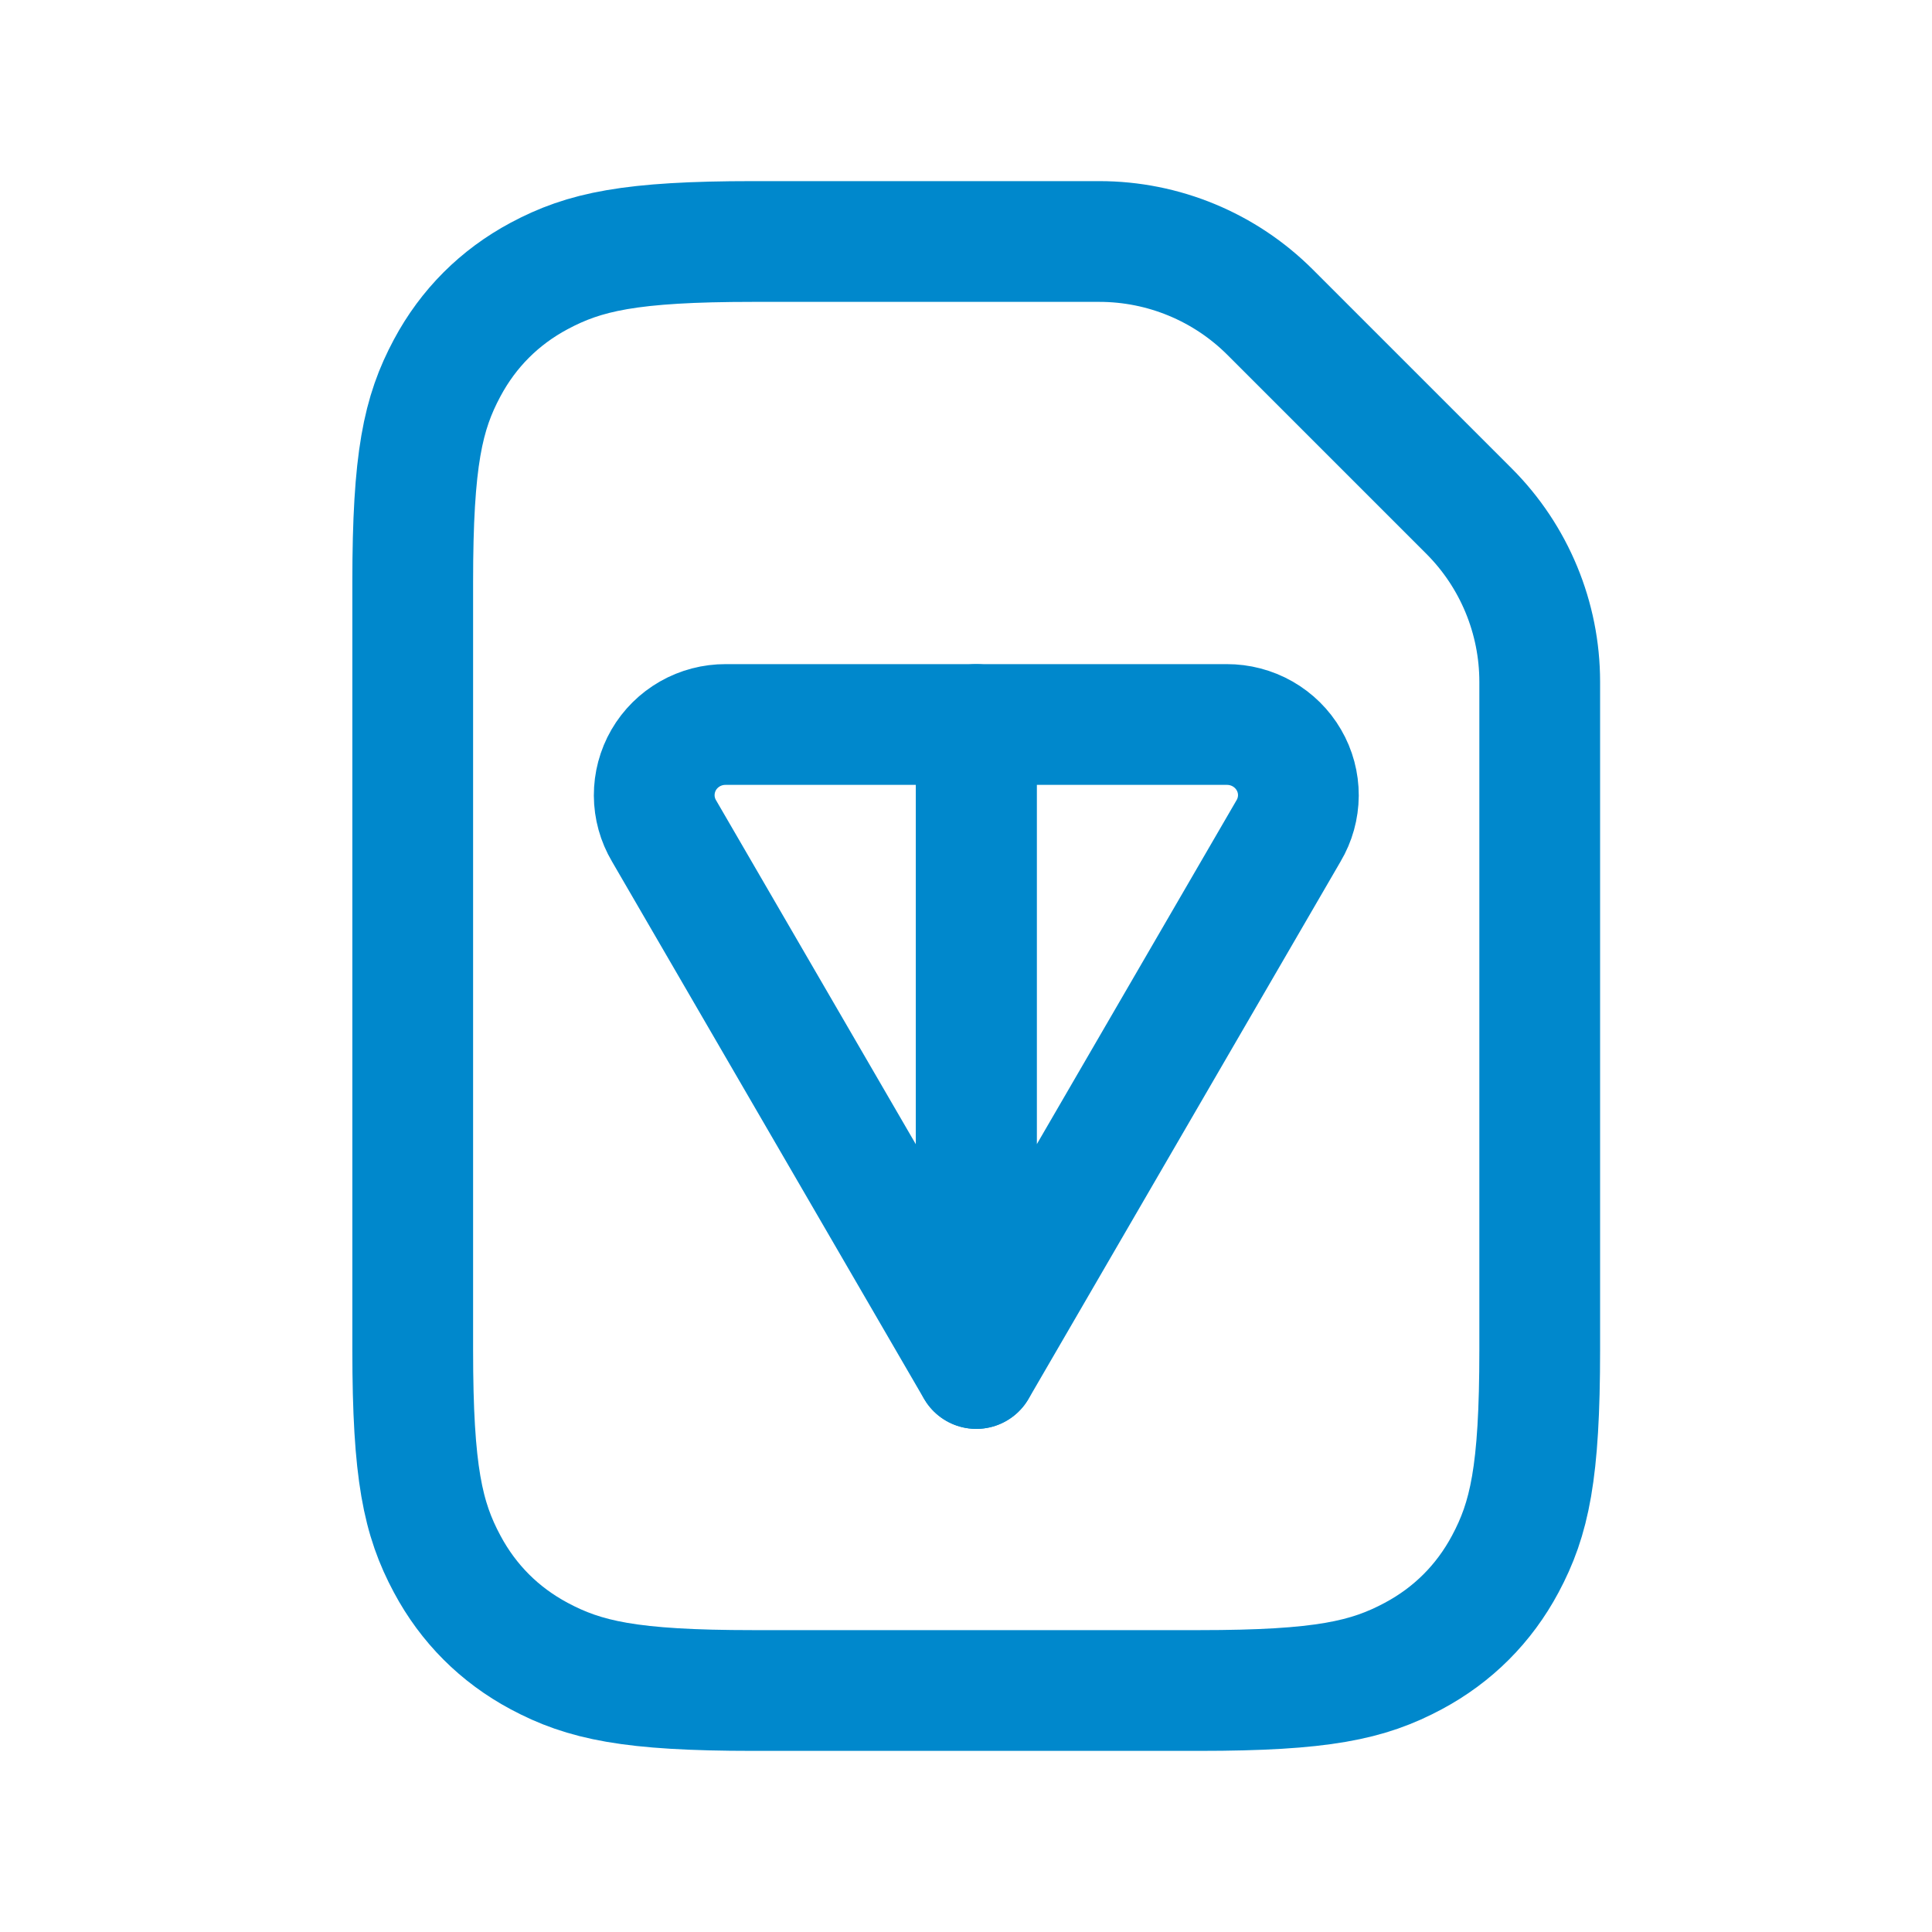 <svg width="48" height="48" viewBox="0 0 48 48" fill="none" xmlns="http://www.w3.org/2000/svg">
<path d="M18.709 6H27.313C28.904 6 30.43 6.632 31.556 7.757L36.497 12.698C37.622 13.823 38.254 15.35 38.254 16.941V33.544C38.254 36.601 37.999 37.734 37.398 38.858C36.871 39.844 36.098 40.617 35.112 41.144C33.988 41.745 32.855 42 29.798 42H18.709C15.653 42 14.52 41.745 13.395 41.144C12.41 40.617 11.637 39.844 11.11 38.858C10.508 37.734 10.254 36.601 10.254 33.544V14.456C10.254 11.399 10.508 10.266 11.11 9.141C11.637 8.156 12.41 7.383 13.395 6.856C14.52 6.255 15.653 6 18.709 6Z" stroke="#0088CC" stroke-width="3"/>
<path d="M24.254 18V34L16.498 20.644C16.34 20.377 16.255 20.073 16.254 19.763C16.253 19.453 16.334 19.148 16.489 18.88C16.645 18.611 16.87 18.389 17.14 18.234C17.411 18.079 17.718 17.999 18.03 18H24.254Z" stroke="#0088CC" stroke-width="3" stroke-linecap="round" stroke-linejoin="round"/>
<path d="M24.258 34L32.013 20.644C32.172 20.377 32.256 20.073 32.258 19.763C32.259 19.453 32.178 19.148 32.021 18.88C31.865 18.611 31.64 18.389 31.369 18.234C31.097 18.079 30.79 17.999 30.476 18H24.258V34Z" stroke="#0088CC" stroke-width="3" stroke-linecap="round" stroke-linejoin="round"/>
</svg>
